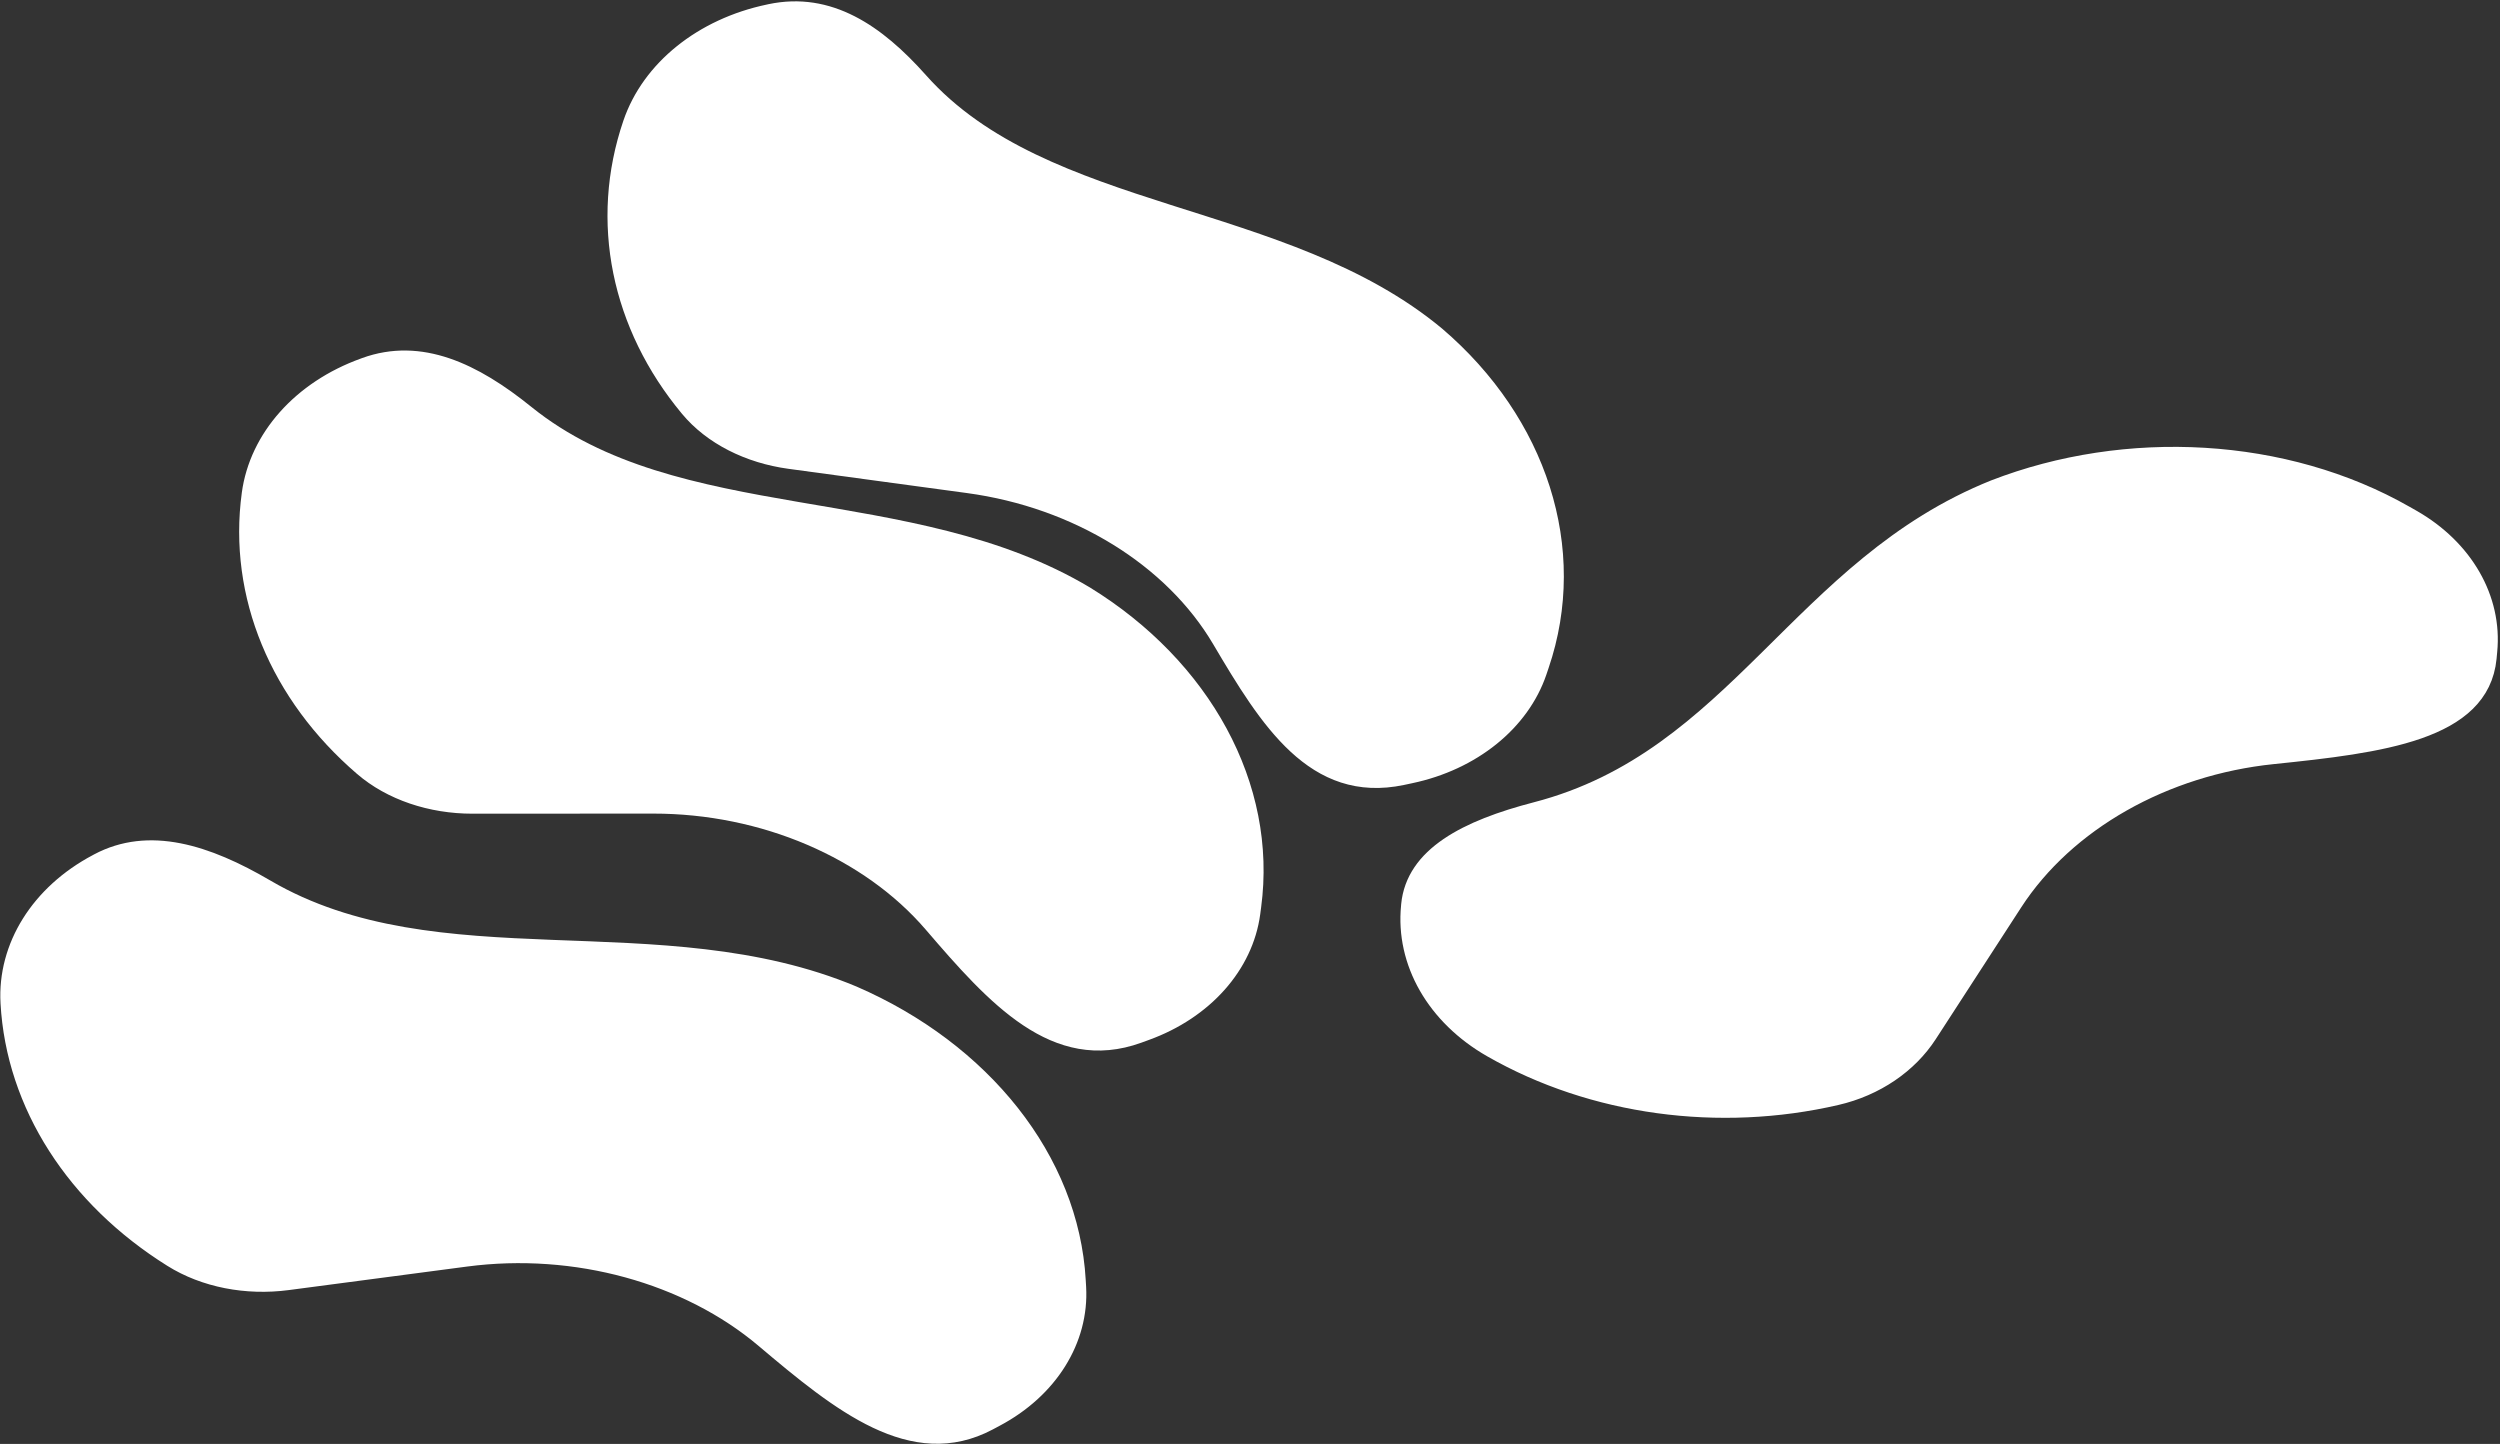 <svg width="928" height="536" viewBox="0 0 928 536" fill="#ffffff" xmlns="http://www.w3.org/2000/svg">
<rect x="0" y="0" width="928" height="536" fill="#333333" stroke="none"/>
<path d="M533.773 123.95C571.695 156.426 587.27 203.7 572.469 247.174L571.646 249.614C565.165 268.651 546.881 283.409 523.663 288.288L520.664 288.928C487.579 295.887 470.165 267.811 452.462 237.815C434.758 207.819 399.69 186.022 359.252 180.543L292.984 171.544C277.699 169.464 263.817 162.545 255.062 151.987C229.426 121.191 221.251 82.236 233.779 45.561C240.744 25.124 260.334 9.326 285.197 4.127L285.729 4.007C307.882 -0.673 325.78 11.486 341.887 29.603C387.936 81.396 477.034 76.597 533.917 124.071" stroke="url(#paint0_linear_0_1)" stroke-width="5"/>
<path d="M403.288 220.21C447.044 247.142 471.685 291.677 465.644 336.549L465.313 339.066C462.668 358.716 447.55 375.732 425.628 383.668L422.798 384.703C391.561 396.017 368.881 370.666 345.538 343.46C322.195 316.254 283.35 299.471 242.422 299.506L175.346 299.543C159.874 299.547 144.833 294.59 134.13 285.353C102.812 258.425 87.098 221.101 92.235 183.241C95.082 162.145 111.283 143.928 134.763 135.455L135.263 135.265C156.176 127.67 176.203 137.255 195.639 152.959C251.2 197.852 338.063 181.134 403.454 220.309" stroke="url(#paint1_linear_0_1)" stroke-width="5"/>
<path d="M316.902 368.483C365.219 389.405 397.992 430.193 400.526 475.294L400.676 477.823C401.785 497.573 390.078 516.34 369.93 527.022L367.331 528.41C338.623 543.638 311.422 521.542 283.214 497.701C255.006 473.86 213.462 462.324 173.046 467.668L106.807 476.407C91.527 478.419 75.733 475.474 63.412 467.74C27.38 445.208 4.791 410.384 2.693 372.325C1.508 351.121 14.058 331.027 35.642 319.613L36.101 319.36C55.316 309.146 76.912 316.014 99.081 329.003C162.46 366.133 245.082 338.352 317.085 368.559" stroke="url(#paint2_linear_0_1)" stroke-width="5"/>
<path d="M739.919 180.699C789.301 161.556 848.368 164.68 893.266 190.33L895.788 191.763C915.45 202.995 926.402 222.072 924.469 241.809L924.23 244.361C921.482 272.488 883.761 277.017 843.753 281.151C803.744 285.285 767.49 305.653 748.147 335.503L716.428 384.414C709.107 395.694 696.709 404.311 681.81 407.739C638.321 417.818 591.156 411.599 553.293 389.928C532.189 377.865 520.47 357.43 522.57 336.303L522.605 335.848C524.423 317.008 544.107 306.948 570.024 300.217C644.112 280.973 667.447 209.741 740.103 180.625" stroke="url(#paint3_linear_0_1)" stroke-width="5"/>
<defs>
<linearGradient id="paint0_linear_0_1" x1="254.604" y1="18.998" x2="499.388" y2="319.783" gradientUnits="userSpaceOnUse">
<stop stop-color="#ffffff"/>
<stop offset="1" stop-color="#ffffff"/>
</linearGradient>
<linearGradient id="paint1_linear_0_1" x1="107.536" y1="154.239" x2="407.499" y2="418.45" gradientUnits="userSpaceOnUse">
<stop stop-color="#ffffff"/>
<stop offset="1" stop-color="#ffffff"/>
</linearGradient>
<linearGradient id="paint2_linear_0_1" x1="12.311" y1="341.696" x2="362.265" y2="557.813" gradientUnits="userSpaceOnUse">
<stop stop-color="#ffffff"/>
<stop offset="1" stop-color="#ffffff"/>
</linearGradient>
<linearGradient id="paint3_linear_0_1" x1="529.67" y1="365.043" x2="886.911" y2="157.759" gradientUnits="userSpaceOnUse">
<stop stop-color="#ffffff"/>
<stop offset="1" stop-color="#ffffff"/>
</linearGradient>
</defs>
</svg>
